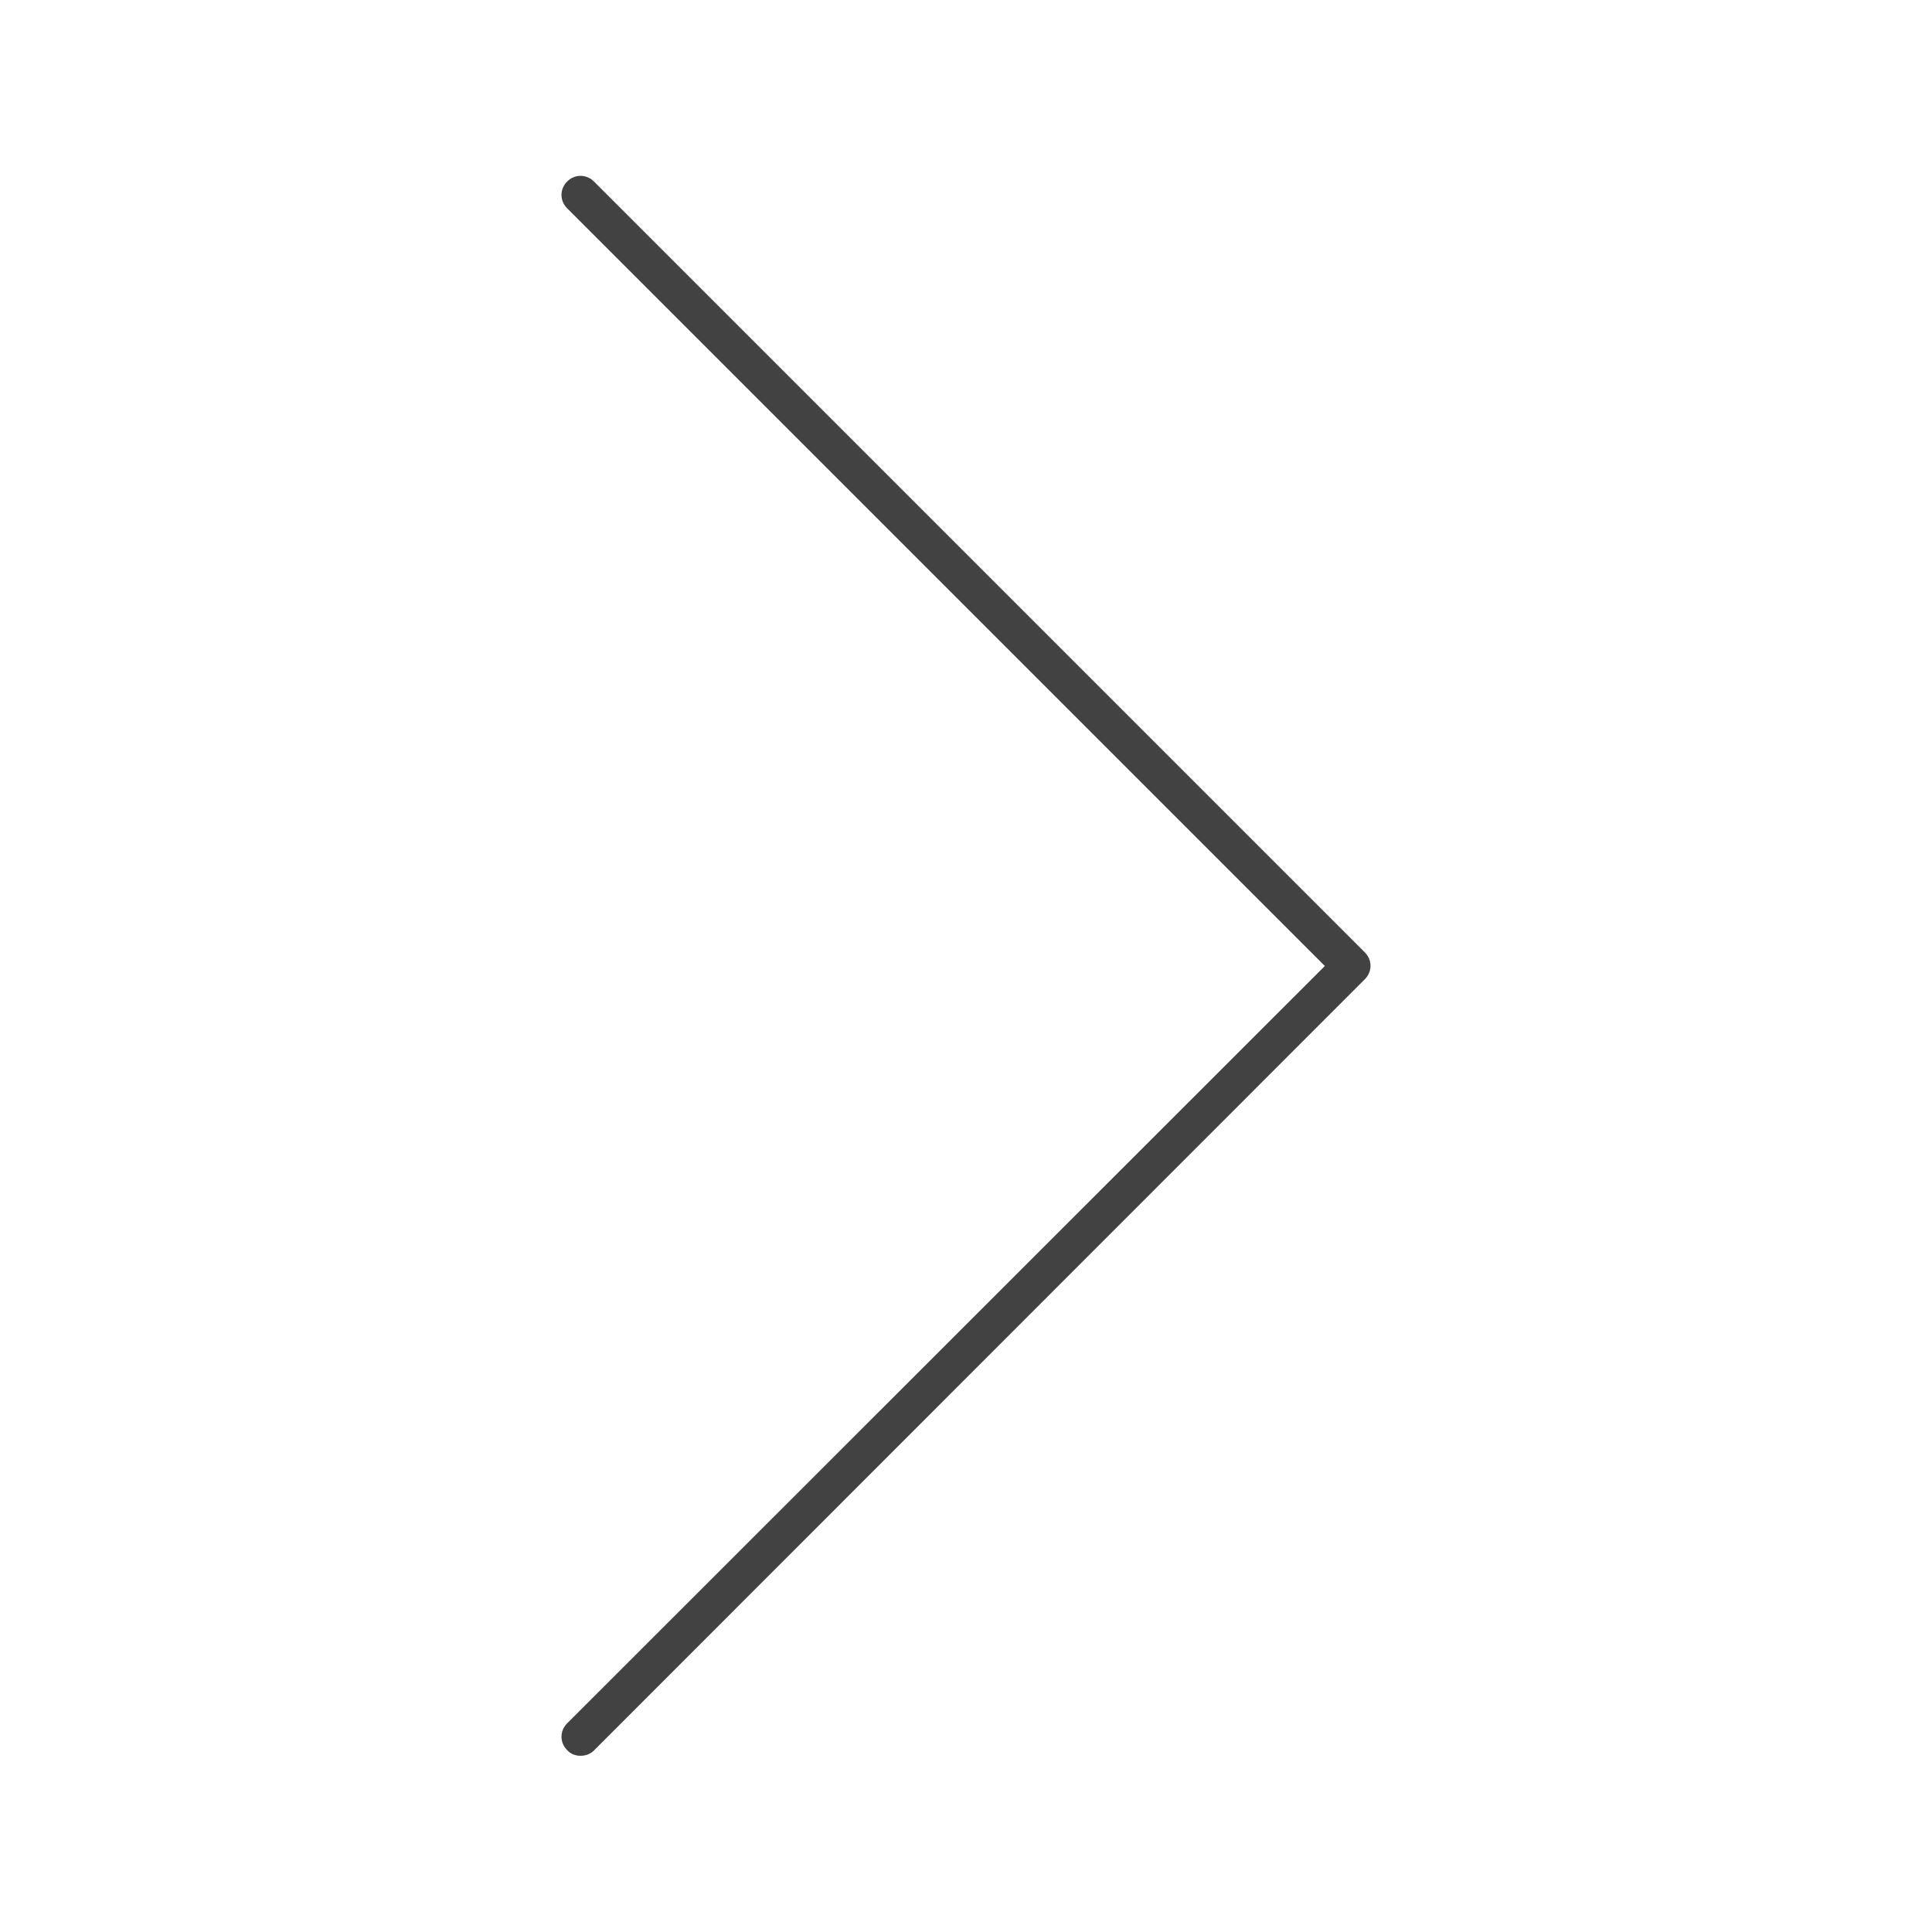 <?xml version="1.0" encoding="utf-8"?>
<!-- Generator: Adobe Illustrator 24.0.0, SVG Export Plug-In . SVG Version: 6.00 Build 0)  -->
<svg version="1.1" id="Layer_1" xmlns="http://www.w3.org/2000/svg" xmlns:xlink="http://www.w3.org/1999/xlink" x="0px" y="0px"
	 viewBox="0 0 512 512" style="enable-background:new 0 0 512 512;" xml:space="preserve">
<style type="text/css">
	.st0{clip-path:url(#SVGID_2_);fill:#424242;}
</style>
<g>
	<defs>
		<rect id="SVGID_1_" width="512" height="512"/>
	</defs>
	<clipPath id="SVGID_2_">
		<use xlink:href="#SVGID_1_"  style="overflow:visible;"/>
	</clipPath>
	<path class="st0" d="M153.8,465.3c-1.3,0-2.6-0.5-3.5-1.5c-2-2-2-5.1,0-7.1L351.1,256L150.3,55.2c-2-2-2-5.1,0-7.1s5.1-2,7.1,0
		l204.3,204.3c2,2,2,5.1,0,7.1L157.4,463.9C156.4,464.9,155.1,465.3,153.8,465.3z"/>
</g>
</svg>
